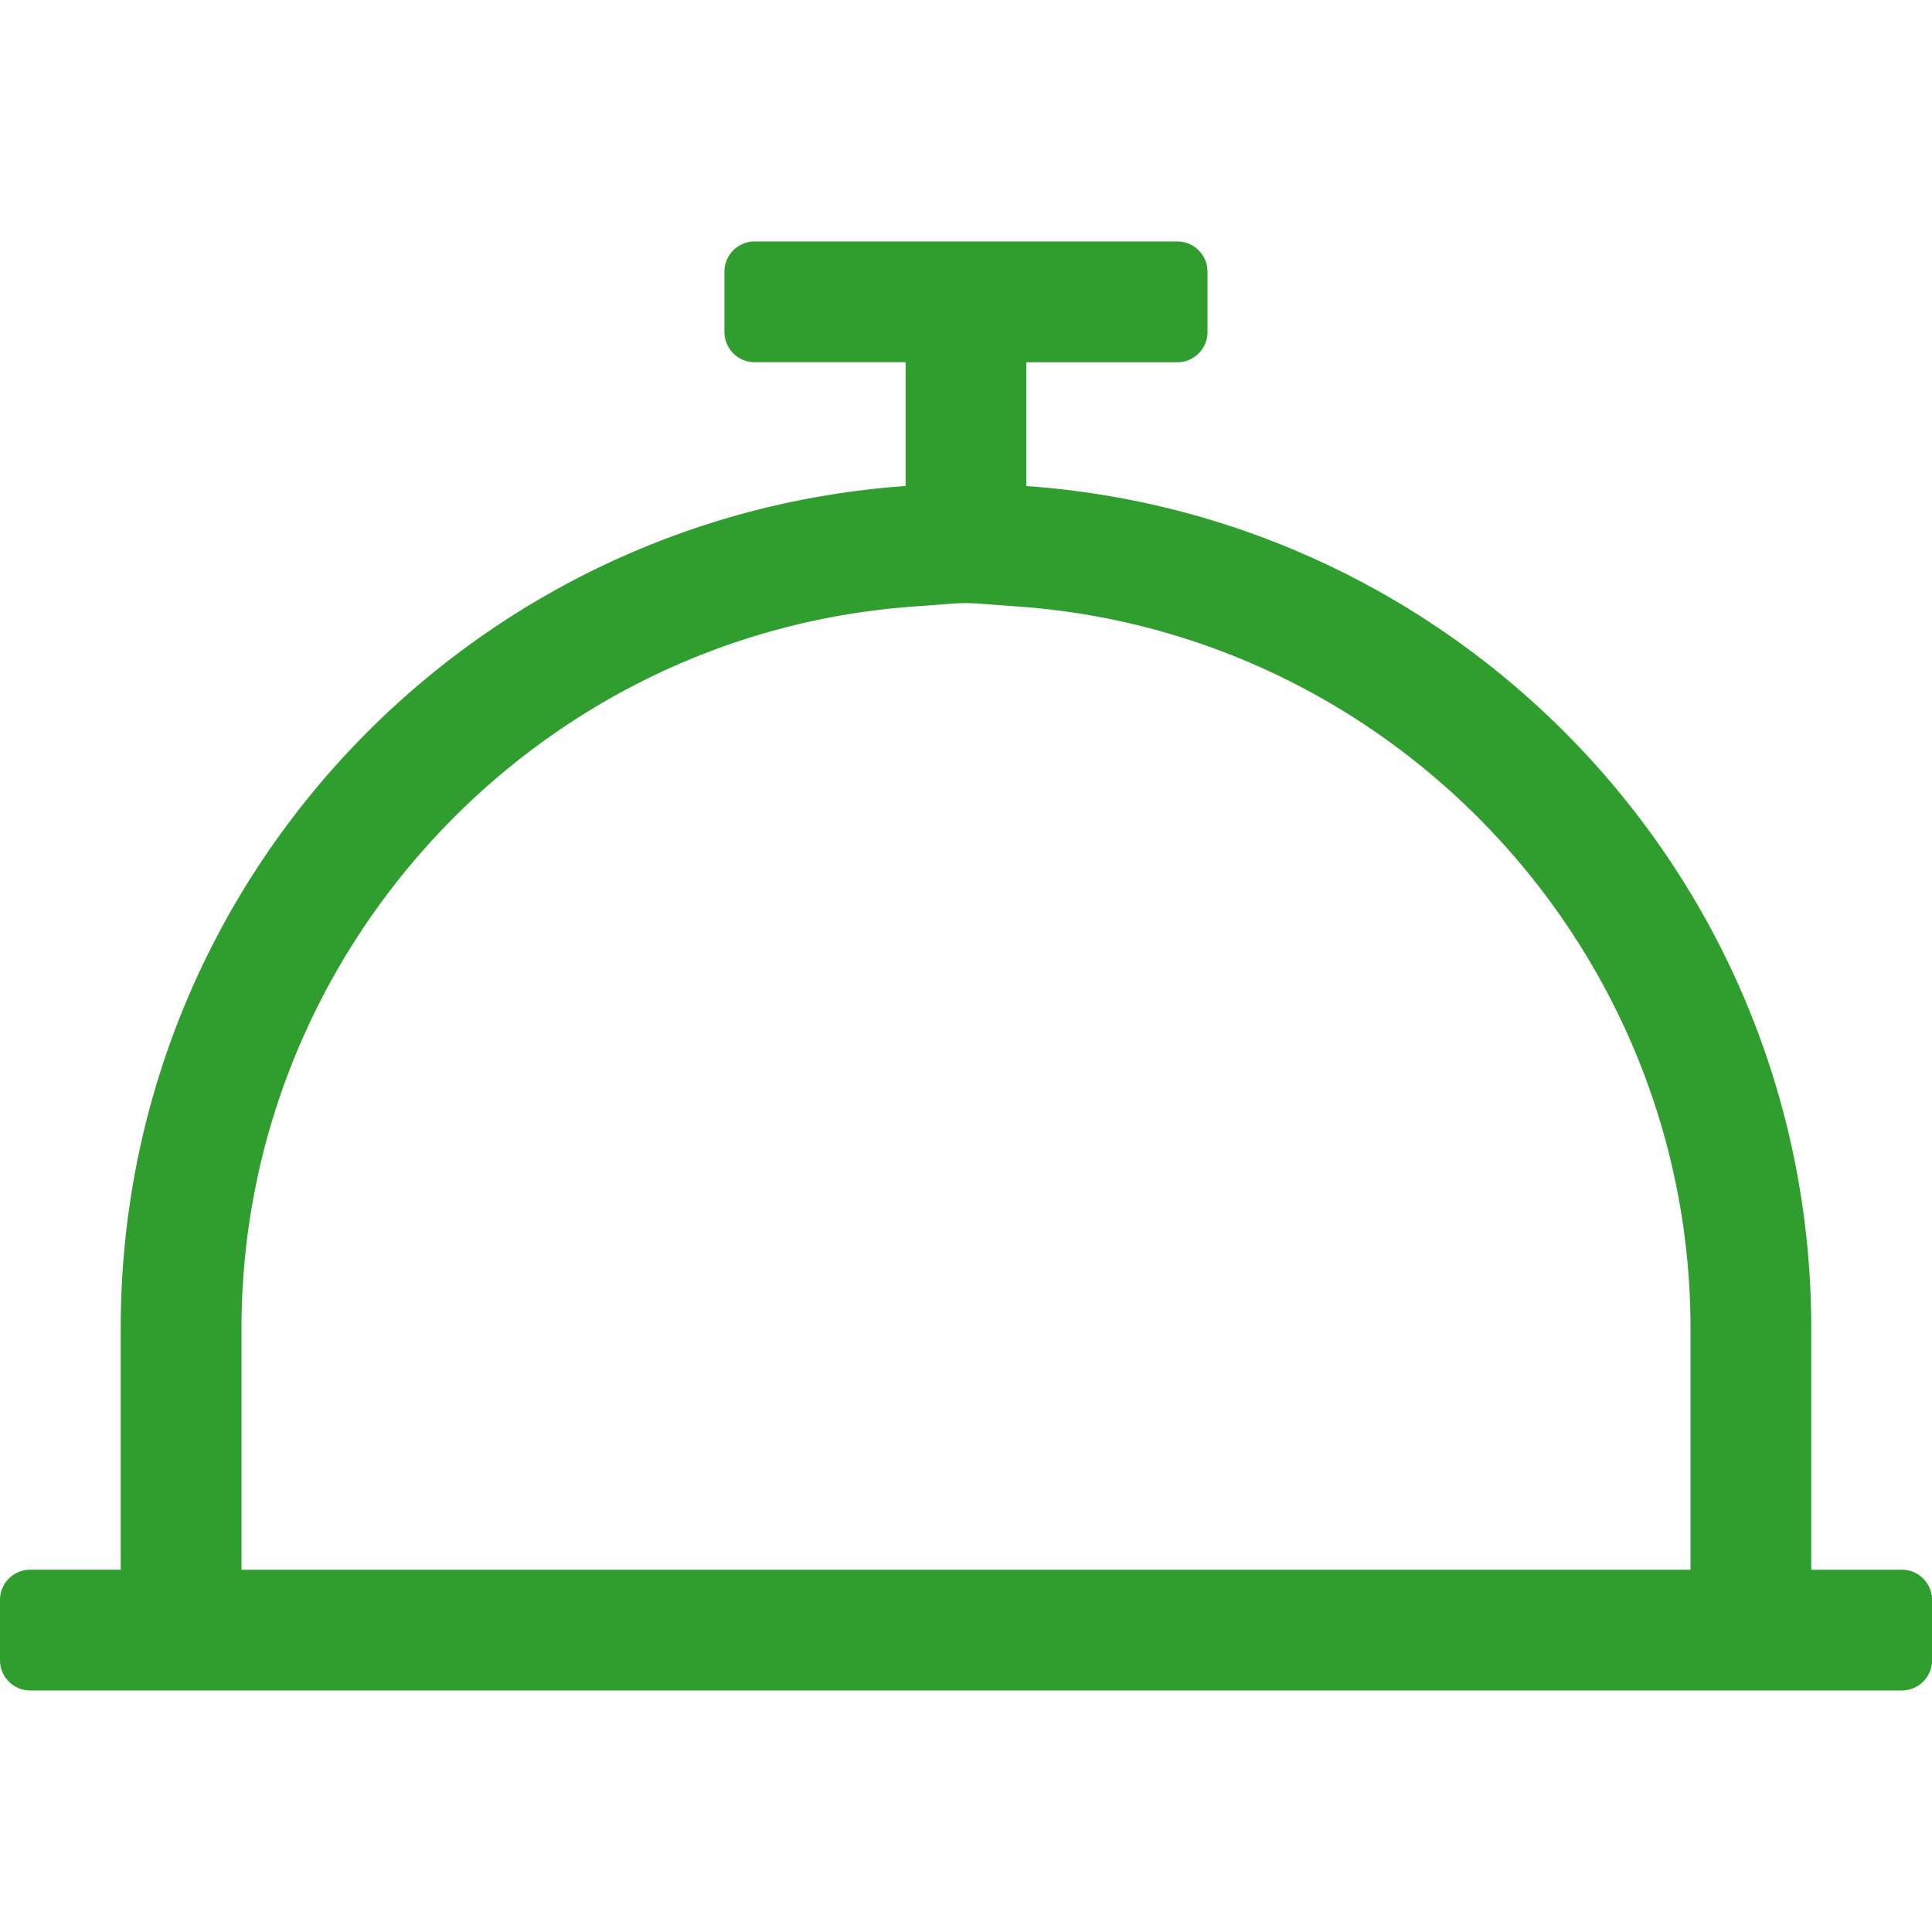 <svg xmlns="http://www.w3.org/2000/svg" width="50" height="50" fill="none" viewBox="0 0 50 50"><path fill="#309E2E" d="M49.219 40.625h-2.344v-6.25c0-11.554-8.964-20.992-20.313-21.796V9.375h3.907c.431 0 .781-.35.781-.781V7.03a.781.781 0 00-.781-.781H19.53a.781.781 0 00-.781.781v1.563c0 .431.35.781.781.781h3.907v3.204c-11.35.804-20.313 10.242-20.313 21.796v6.25H.781a.781.781 0 00-.781.781v1.563c0 .431.35.781.781.781H49.22c.431 0 .781-.35.781-.781v-1.563a.781.781 0 00-.781-.781zm-5.469 0H6.25v-6.25c0-9.782 7.646-17.987 17.408-18.679 1.648-.116 1.009-.118 2.684 0 9.761.692 17.408 8.897 17.408 18.679v6.25z"></path></svg>